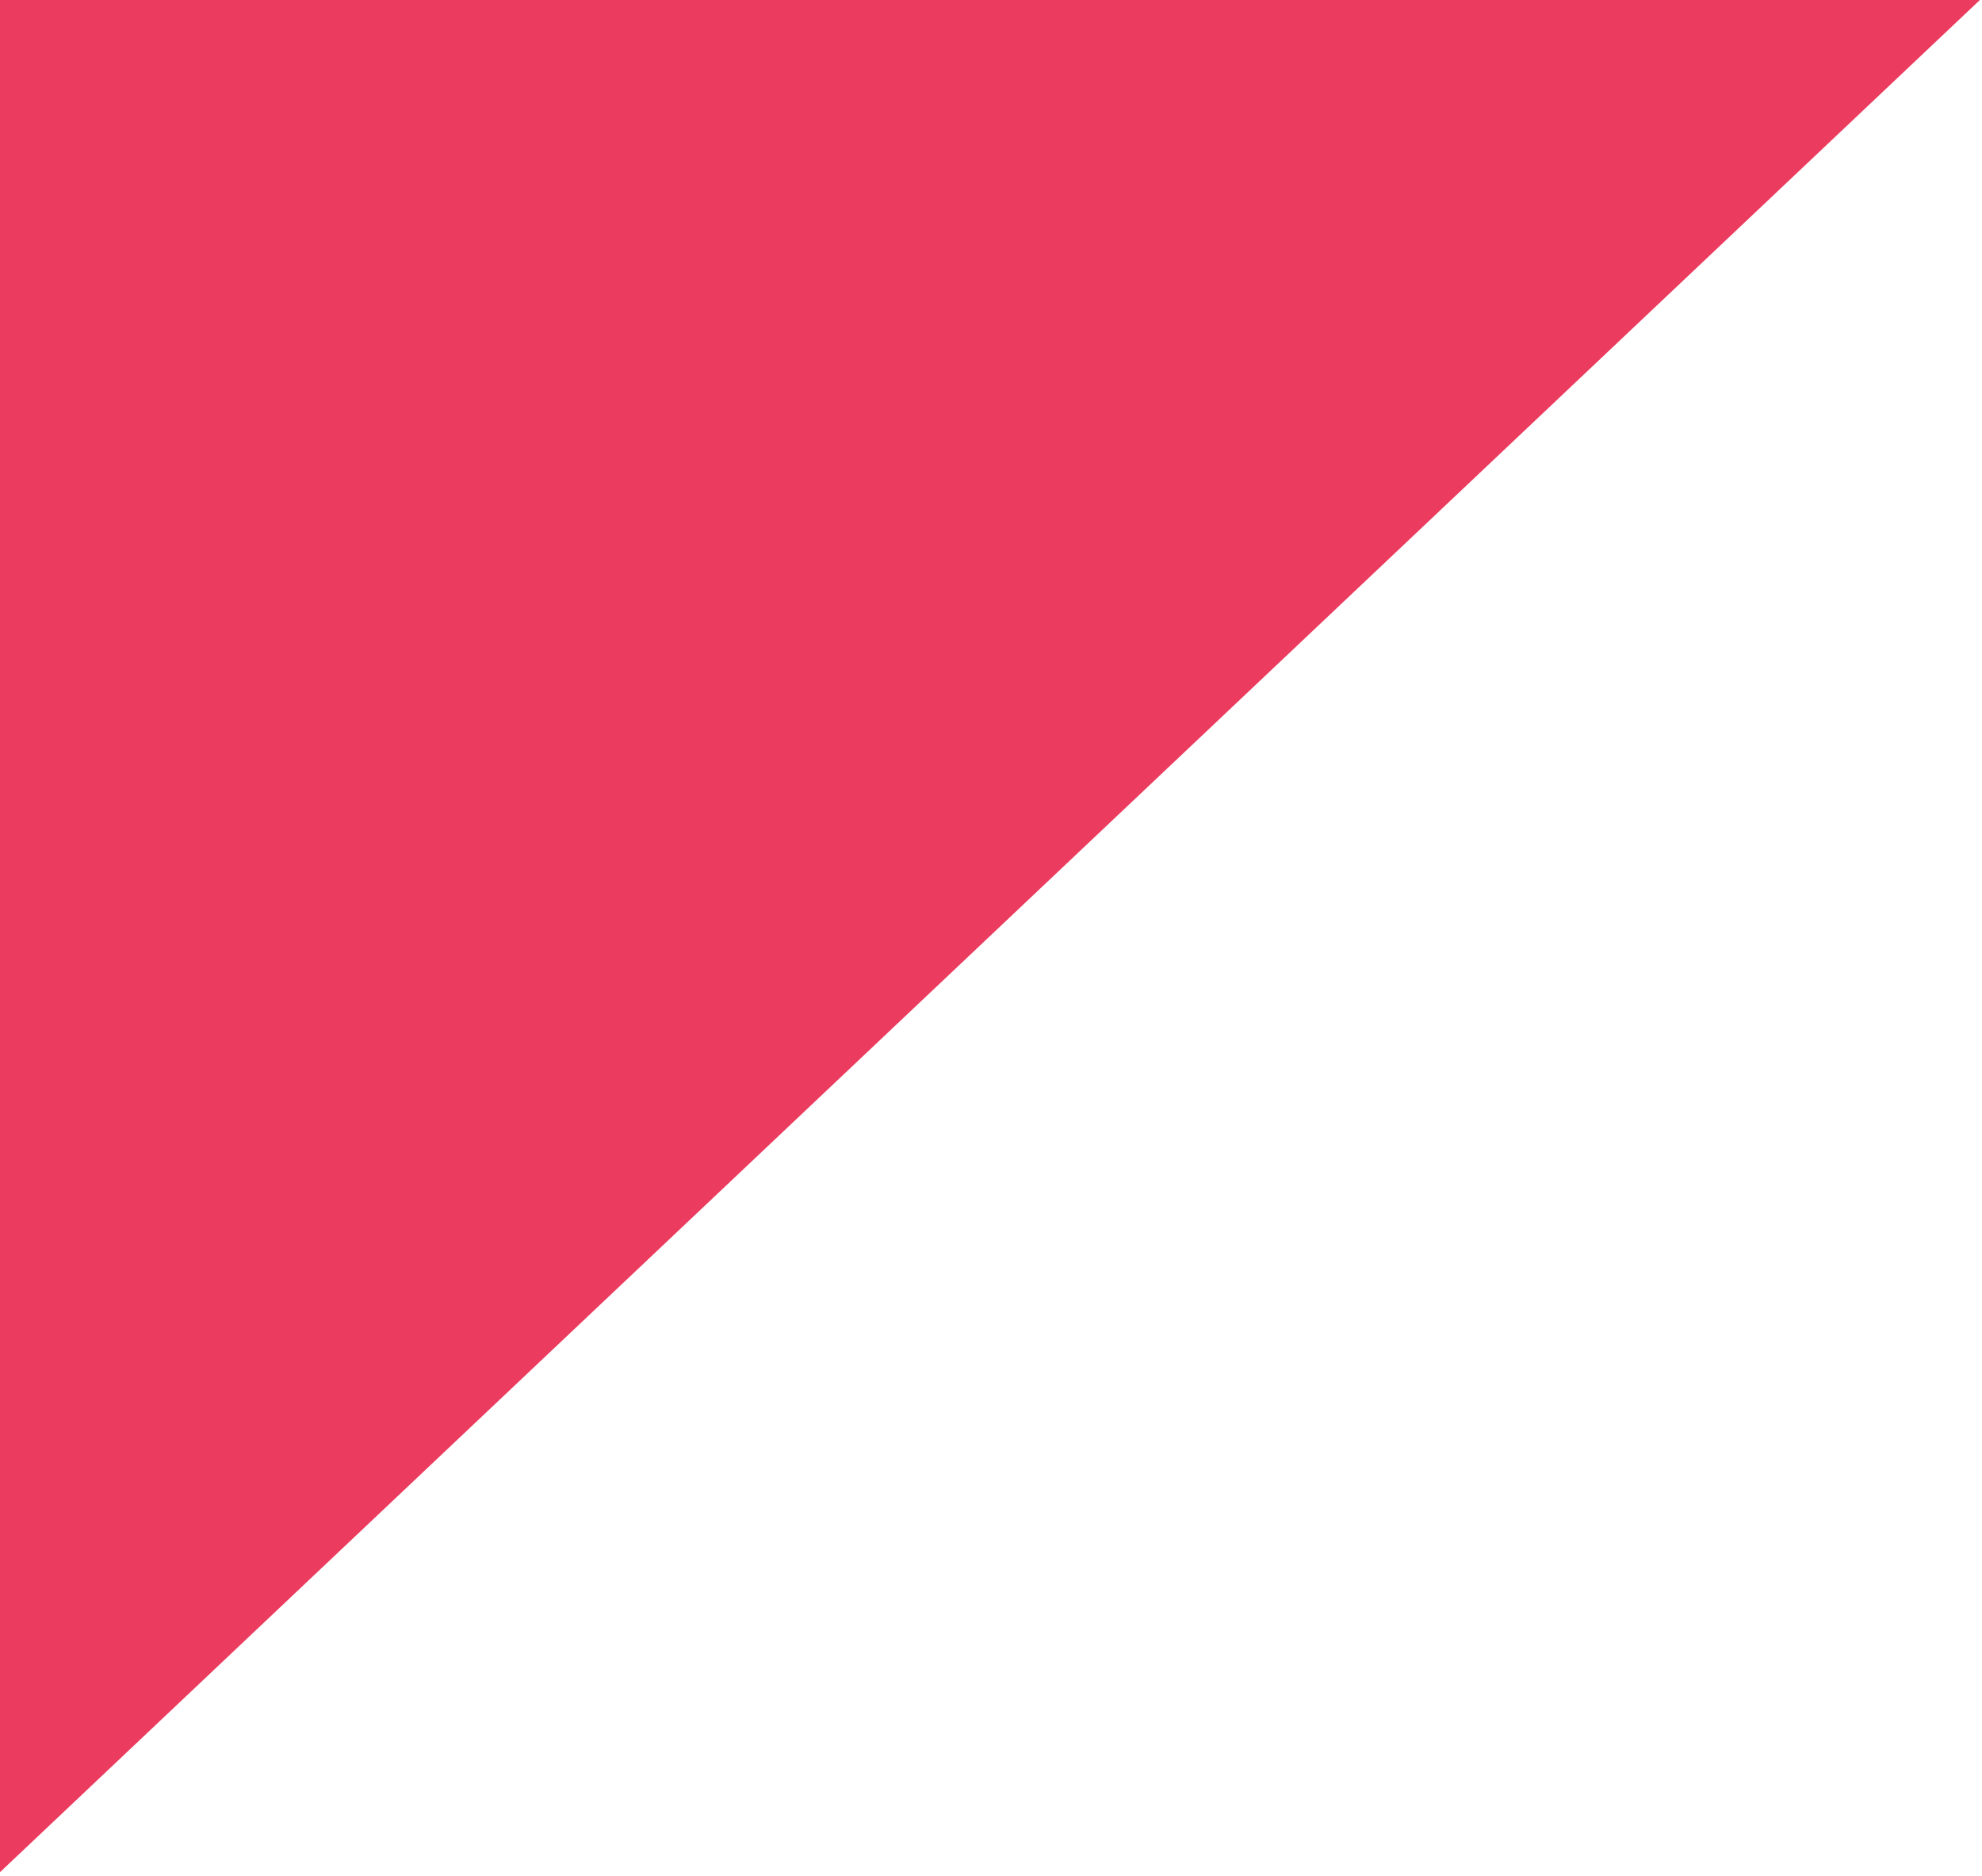 <?xml version="1.0" encoding="UTF-8"?> <svg xmlns="http://www.w3.org/2000/svg" width="726" height="687" viewBox="0 0 726 687" fill="none"> <path d="M0 685L724.5 0H0V685Z" fill="#EB3B5E" stroke="#EB3B5E"></path> </svg> 
